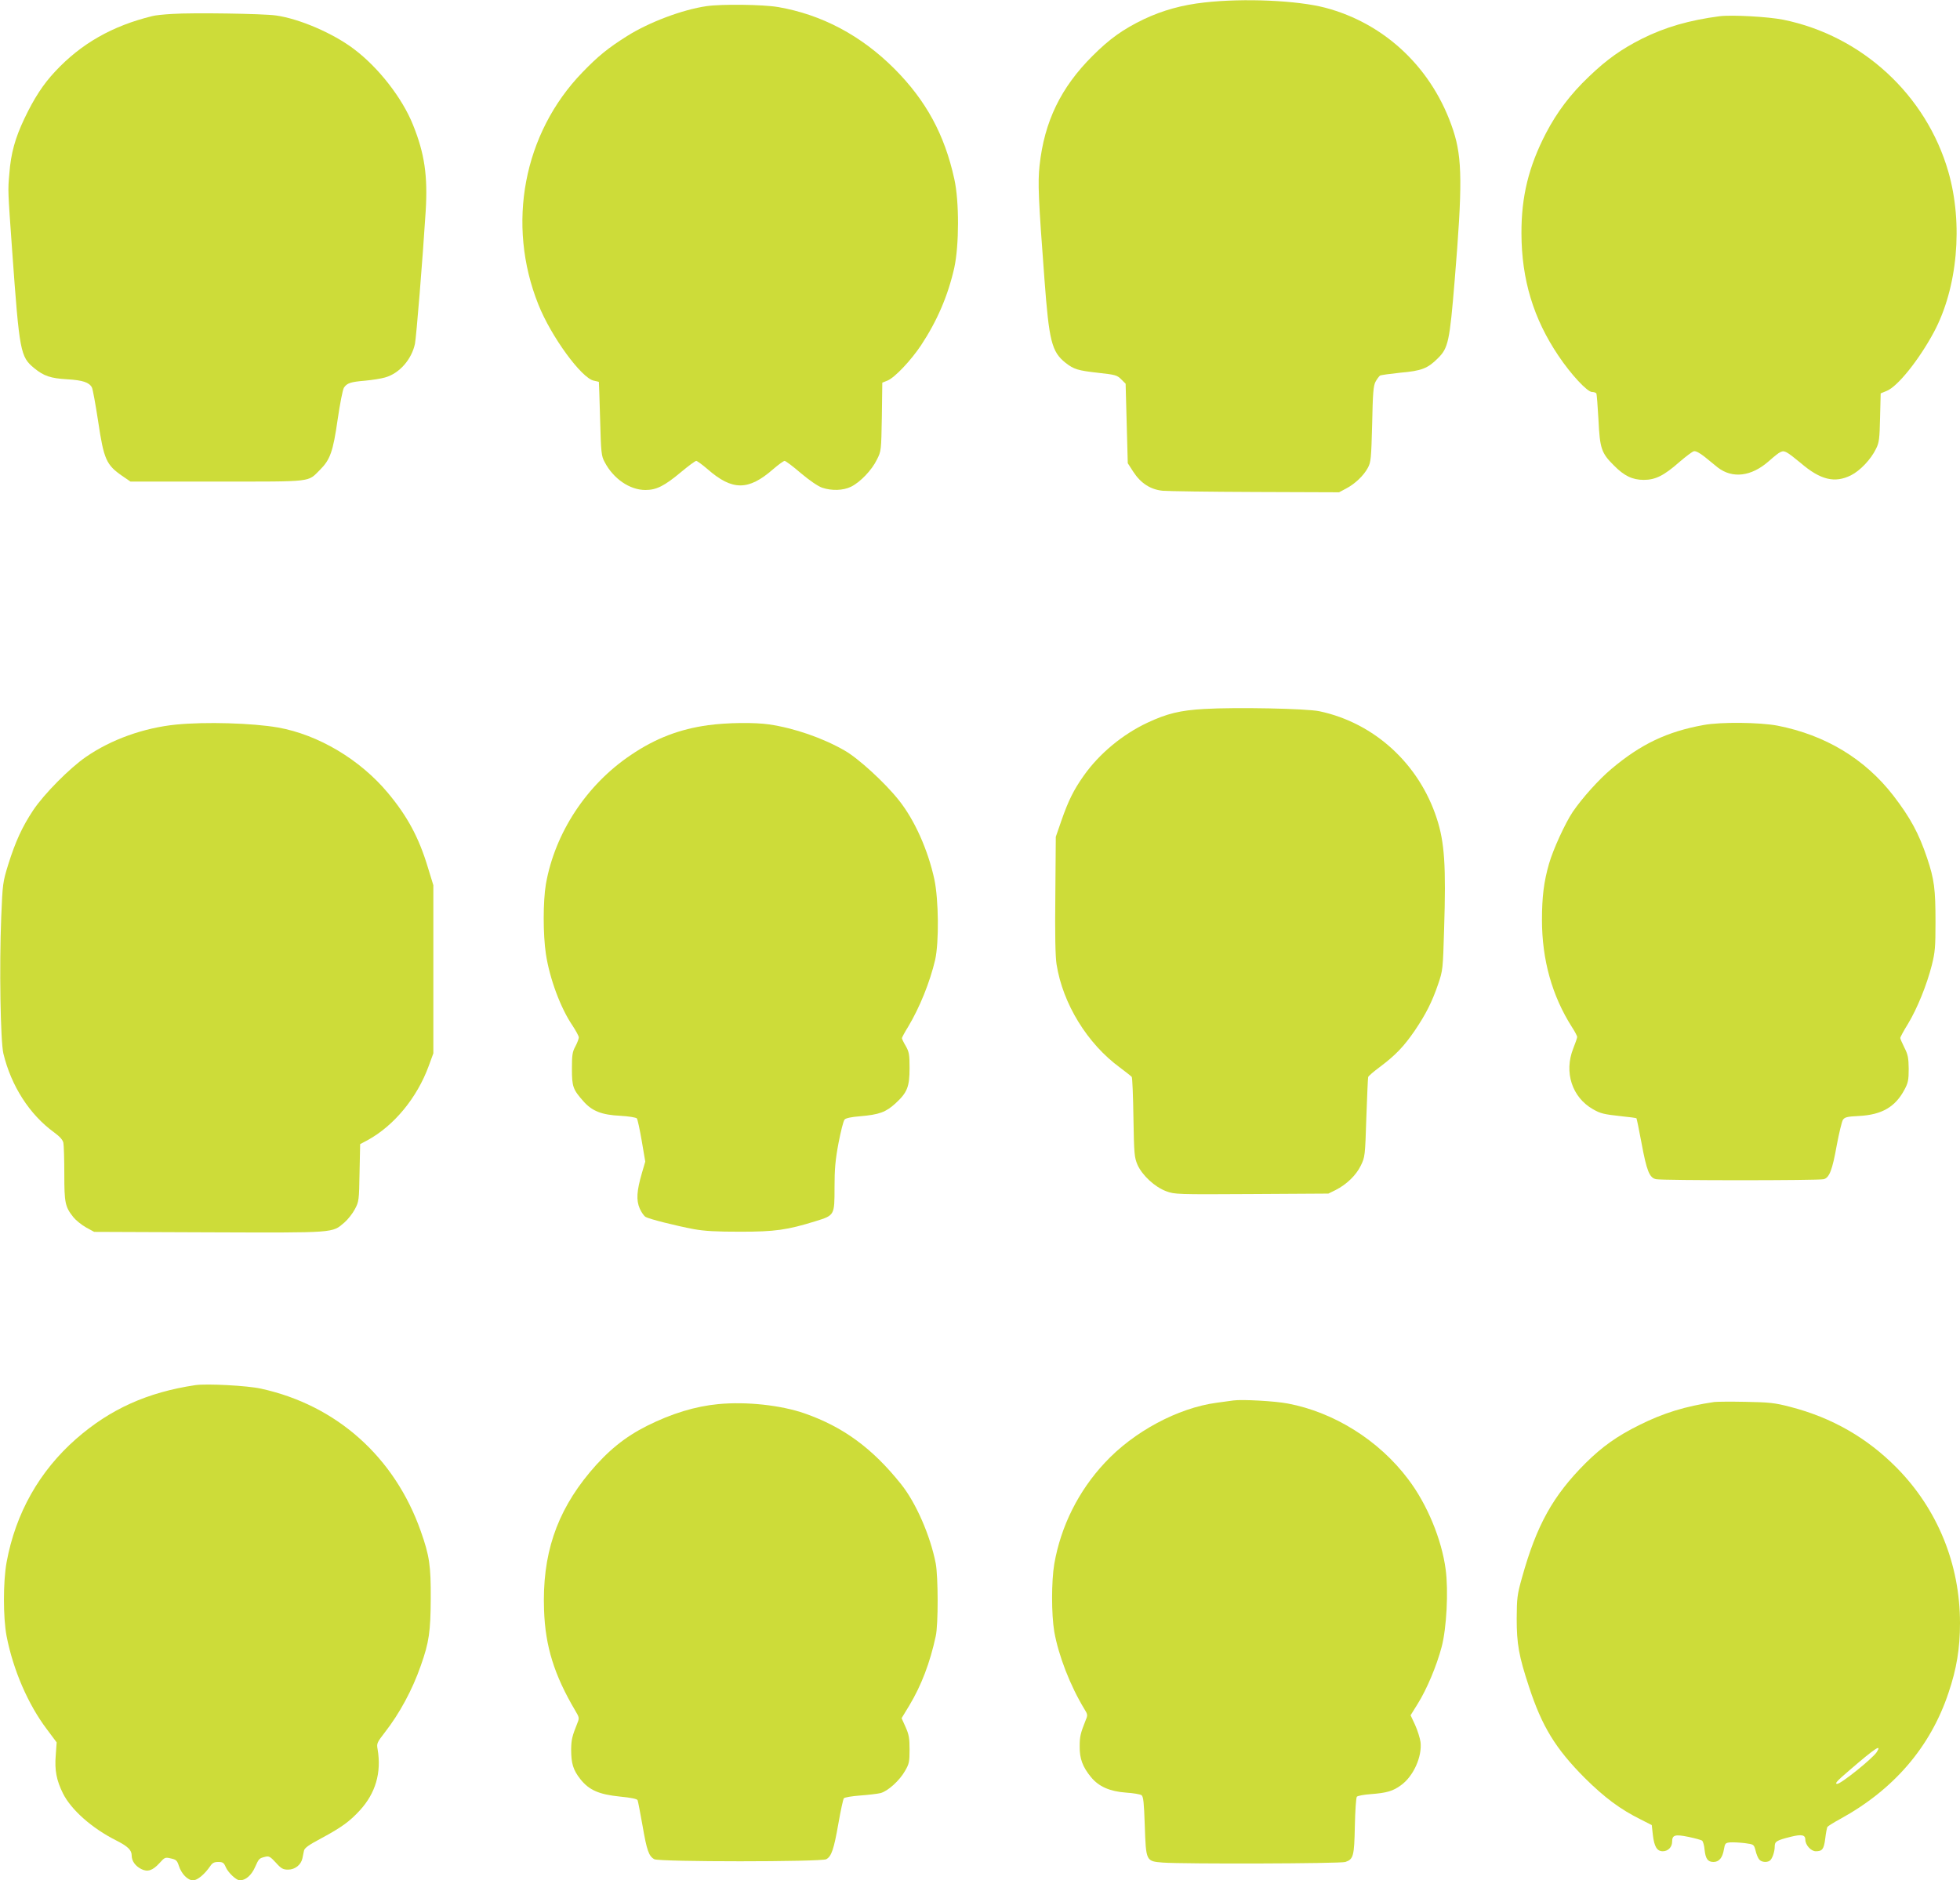 <?xml version="1.0" standalone="no"?>
<!DOCTYPE svg PUBLIC "-//W3C//DTD SVG 20010904//EN"
 "http://www.w3.org/TR/2001/REC-SVG-20010904/DTD/svg10.dtd">
<svg version="1.0" xmlns="http://www.w3.org/2000/svg"
 width="1280pt" height="1228pt" viewBox="0 0 1280 1228"
 preserveAspectRatio="xMidYMid meet">
<g transform="translate(0,1228) scale(0.1,-0.1)"
fill="#cddc39" stroke="none">
<path d="M7867 12264 c-146 -16 -273 -51 -396 -109 -137 -66 -224 -128 -336
-240 -207 -206 -315 -429 -346 -716 -12 -111 -8 -216 32 -744 30 -402 47 -472
137 -544 55 -43 81 -51 216 -66 109 -12 121 -15 148 -42 l29 -29 7 -260 7
-259 36 -56 c49 -75 112 -116 192 -124 34 -3 307 -7 607 -8 l545 -2 45 24 c58
30 116 85 143 136 20 37 22 60 28 285 4 202 8 251 22 277 9 17 23 35 29 40 7
4 67 12 133 19 139 12 179 28 245 94 68 67 77 109 110 510 51 617 50 797 -9
977 -131 401 -442 699 -838 803 -181 47 -527 63 -786 34z"/>
<path d="M4615 12240 c-159 -23 -376 -105 -519 -195 -124 -78 -190 -131 -293
-238 -385 -398 -497 -992 -287 -1516 83 -209 282 -481 362 -497 18 -4 32 -7
33 -8 1 0 4 -109 8 -241 6 -223 8 -243 30 -283 57 -109 164 -182 266 -182 72
0 124 26 235 119 47 39 90 71 97 71 6 0 40 -25 75 -55 160 -140 266 -140 426
0 35 30 69 55 76 55 7 0 55 -36 106 -80 57 -48 111 -85 139 -95 63 -21 136
-19 188 6 60 29 137 109 170 178 28 55 28 59 32 279 l3 223 35 14 c47 20 152
131 218 230 105 159 176 324 217 506 32 146 33 435 0 581 -64 291 -185 512
-391 719 -218 218 -475 354 -760 403 -99 17 -369 20 -466 6z"/>
<path d="M1125 12189 c-55 -3 -113 -9 -130 -14 -262 -64 -465 -180 -634 -361
-79 -84 -138 -175 -201 -307 -61 -128 -89 -228 -99 -361 -10 -113 -10 -104 19
-511 47 -653 53 -685 143 -759 63 -52 109 -67 216 -73 101 -6 143 -20 161 -53
6 -11 24 -111 41 -222 37 -248 53 -284 157 -356 l54 -37 567 0 c635 0 588 -5
671 77 66 66 85 118 115 328 15 103 33 195 41 208 20 30 43 38 139 46 44 4
103 13 130 21 93 26 173 117 195 220 9 48 49 534 70 866 14 230 -7 376 -83
564 -70 175 -226 375 -386 495 -136 103 -357 198 -509 219 -85 12 -544 19
-677 10z"/>
<path d="M11230 12174 c-198 -26 -354 -71 -505 -146 -137 -69 -231 -136 -348
-248 -121 -115 -209 -232 -281 -370 -113 -218 -161 -414 -160 -655 1 -300 78
-556 242 -799 81 -121 188 -236 219 -236 12 0 24 -4 28 -9 3 -5 9 -83 14 -173
9 -187 19 -217 101 -298 67 -68 121 -94 195 -94 76 0 132 28 234 118 41 35 83
67 93 69 12 3 37 -10 70 -36 28 -23 67 -54 86 -70 96 -74 219 -59 332 40 79
69 89 74 119 58 14 -7 55 -39 91 -69 128 -110 222 -133 328 -80 60 30 130 104
163 172 21 41 24 66 27 205 l4 158 39 16 c71 28 210 201 308 383 155 289 193
707 95 1048 -144 501 -563 888 -1077 993 -99 20 -337 33 -417 23z"/>
<path d="M7865 7650 c-158 -9 -244 -30 -372 -90 -162 -76 -314 -202 -415 -345
-66 -93 -101 -164 -146 -293 l-37 -107 -3 -380 c-3 -259 0 -403 8 -453 41
-258 201 -518 414 -674 39 -29 74 -57 77 -61 4 -5 9 -125 11 -266 4 -241 6
-259 27 -309 31 -68 112 -144 188 -172 55 -20 68 -21 557 -18 l501 3 47 23
c71 36 134 96 165 160 27 56 28 61 36 312 5 140 10 260 12 266 2 7 37 37 79
68 101 76 155 133 225 235 73 108 113 187 153 304 31 91 31 96 39 362 13 410
3 564 -48 720 -116 357 -408 624 -766 700 -83 18 -547 27 -752 15z"/>
<path d="M1150 7548 c-210 -21 -423 -97 -587 -210 -107 -73 -276 -244 -346
-349 -73 -110 -116 -205 -163 -354 -36 -117 -37 -126 -46 -345 -13 -325 -5
-807 14 -890 51 -212 171 -399 331 -515 38 -28 57 -49 61 -69 3 -16 6 -107 6
-203 0 -189 5 -214 59 -282 16 -20 53 -50 83 -67 l53 -29 749 -3 c834 -3 804
-5 885 64 23 20 54 59 69 88 26 49 27 58 30 237 l4 187 49 26 c173 95 323 277
399 485 l30 82 0 549 0 549 -36 117 c-58 193 -133 333 -261 486 -182 218 -454
380 -718 427 -168 29 -472 38 -665 19z"/>
<path d="M4625 7544 c-185 -25 -345 -86 -504 -194 -290 -194 -497 -509 -556
-844 -19 -112 -19 -331 0 -456 24 -160 96 -354 174 -468 22 -34 41 -68 41 -77
0 -9 -10 -35 -22 -58 -20 -36 -23 -57 -23 -147 0 -117 7 -135 74 -211 57 -65
119 -90 243 -96 54 -3 102 -11 107 -17 5 -6 19 -72 32 -147 l23 -135 -22 -75
c-34 -117 -38 -177 -14 -232 11 -25 29 -50 39 -55 26 -14 196 -57 313 -79 72
-13 145 -17 305 -17 226 0 305 11 492 69 123 38 123 38 123 219 0 121 5 179
26 291 15 77 32 146 40 154 8 9 47 17 101 21 125 11 167 26 231 84 77 71 92
108 92 231 0 88 -3 105 -25 144 -14 23 -25 47 -25 51 0 4 18 38 41 75 75 125
142 291 176 436 26 116 23 393 -5 526 -42 193 -129 388 -232 517 -91 115 -266
275 -355 325 -143 82 -328 146 -492 170 -95 14 -274 12 -398 -5z"/>
<path d="M11125 7545 c-238 -43 -410 -125 -602 -287 -81 -68 -189 -188 -252
-280 -50 -75 -128 -245 -155 -339 -34 -118 -46 -217 -46 -367 0 -260 66 -496
196 -700 19 -29 34 -58 34 -64 0 -6 -12 -41 -26 -76 -61 -154 -8 -318 129
-396 51 -29 70 -33 187 -46 51 -5 94 -11 97 -13 2 -3 17 -75 33 -161 34 -184
52 -228 95 -237 40 -9 1063 -9 1095 0 37 10 56 59 85 221 15 80 33 154 40 166
12 18 26 22 107 26 148 8 236 59 296 173 23 43 27 62 27 135 -1 72 -5 93 -28
138 -15 30 -27 58 -27 63 0 6 22 47 50 92 60 99 123 254 156 384 21 84 24 117
24 282 0 215 -8 278 -55 418 -54 161 -110 264 -221 408 -186 240 -444 395
-756 456 -117 22 -371 25 -483 4z"/>
<path d="M1275 3234 c-313 -47 -555 -156 -778 -351 -240 -211 -395 -485 -454
-806 -23 -126 -23 -362 0 -482 43 -221 140 -445 262 -607 l65 -87 -6 -84 c-8
-98 5 -164 47 -249 54 -108 190 -228 347 -307 77 -39 102 -63 102 -99 0 -35
23 -68 62 -88 41 -21 74 -11 119 38 35 39 38 40 75 31 34 -7 41 -14 52 -48 17
-53 58 -95 93 -95 28 0 76 40 112 93 14 21 26 27 52 27 30 0 37 -5 49 -33 15
-36 69 -87 92 -87 38 0 76 33 99 85 26 58 27 59 68 69 24 6 33 0 69 -39 35
-39 47 -45 80 -45 44 0 84 31 93 74 3 14 7 36 10 49 3 18 31 38 112 81 134 72
187 111 253 183 103 112 142 247 116 399 -7 38 -4 44 47 110 96 123 180 278
235 436 54 152 64 223 65 438 1 214 -8 279 -65 440 -171 485 -550 823 -1043
931 -88 20 -357 34 -430 23z"/>
<path d="M8055 3134 c-16 -2 -66 -9 -110 -15 -253 -34 -542 -189 -730 -392
-172 -184 -287 -414 -330 -661 -19 -114 -19 -328 0 -442 28 -157 104 -353 197
-506 21 -33 22 -40 9 -70 -35 -88 -40 -108 -40 -173 -1 -80 19 -134 74 -201
51 -62 122 -93 228 -101 48 -3 94 -11 102 -17 12 -9 16 -49 21 -196 8 -237 8
-235 118 -244 138 -10 1160 -7 1192 4 53 18 58 38 62 235 2 99 8 185 13 191 5
6 46 14 91 17 105 8 145 20 197 58 81 58 139 186 128 282 -4 27 -20 78 -36
113 l-29 62 46 74 c60 96 124 248 157 373 32 121 45 365 26 506 -26 196 -121
426 -245 589 -190 253 -483 437 -786 494 -82 16 -300 28 -355 20z"/>
<path d="M11195 3124 c-189 -28 -332 -72 -488 -150 -146 -72 -244 -142 -352
-249 -214 -214 -320 -405 -416 -750 -31 -110 -33 -132 -34 -265 0 -167 14
-245 80 -445 85 -260 173 -404 364 -596 130 -129 232 -205 367 -272 l71 -36 7
-63 c9 -78 27 -108 65 -108 34 0 61 27 61 62 0 44 18 50 106 32 43 -9 84 -20
90 -25 6 -5 14 -32 16 -59 6 -59 21 -80 58 -80 36 0 59 27 68 81 7 41 10 44
42 47 19 1 62 -1 95 -5 59 -8 59 -8 70 -49 5 -23 16 -49 24 -58 14 -17 48 -21
68 -8 16 10 33 57 33 93 0 33 11 40 107 64 70 17 93 12 93 -20 0 -34 37 -75
68 -75 43 0 53 13 62 83 4 36 11 70 14 76 4 5 41 29 84 52 350 192 589 470
707 824 53 156 75 291 75 455 0 385 -147 745 -414 1015 -194 196 -423 327
-694 397 -104 27 -136 30 -292 33 -96 2 -188 1 -205 -1z m1061 -2287 c-29 -43
-233 -207 -258 -207 -19 0 -2 19 79 88 168 145 216 177 179 119z"/>
<path d="M4690 3110 c-148 -14 -303 -61 -463 -141 -146 -73 -258 -164 -376
-305 -219 -263 -311 -540 -298 -899 8 -238 67 -425 204 -657 26 -43 27 -49 14
-80 -35 -88 -40 -108 -41 -173 0 -92 13 -134 60 -194 57 -72 122 -100 259
-114 72 -7 112 -15 115 -24 3 -7 17 -81 32 -165 28 -163 41 -200 77 -220 30
-18 1091 -18 1123 0 34 18 50 66 79 232 15 85 31 160 36 166 5 6 53 14 106 18
54 4 114 11 134 16 48 13 123 81 159 144 27 46 30 60 30 140 0 74 -4 98 -26
147 l-26 58 51 84 c78 130 135 279 172 452 17 76 16 387 0 474 -35 181 -129
397 -227 519 -187 234 -377 373 -628 461 -154 54 -382 79 -566 61z"/>
</g>
</svg>
